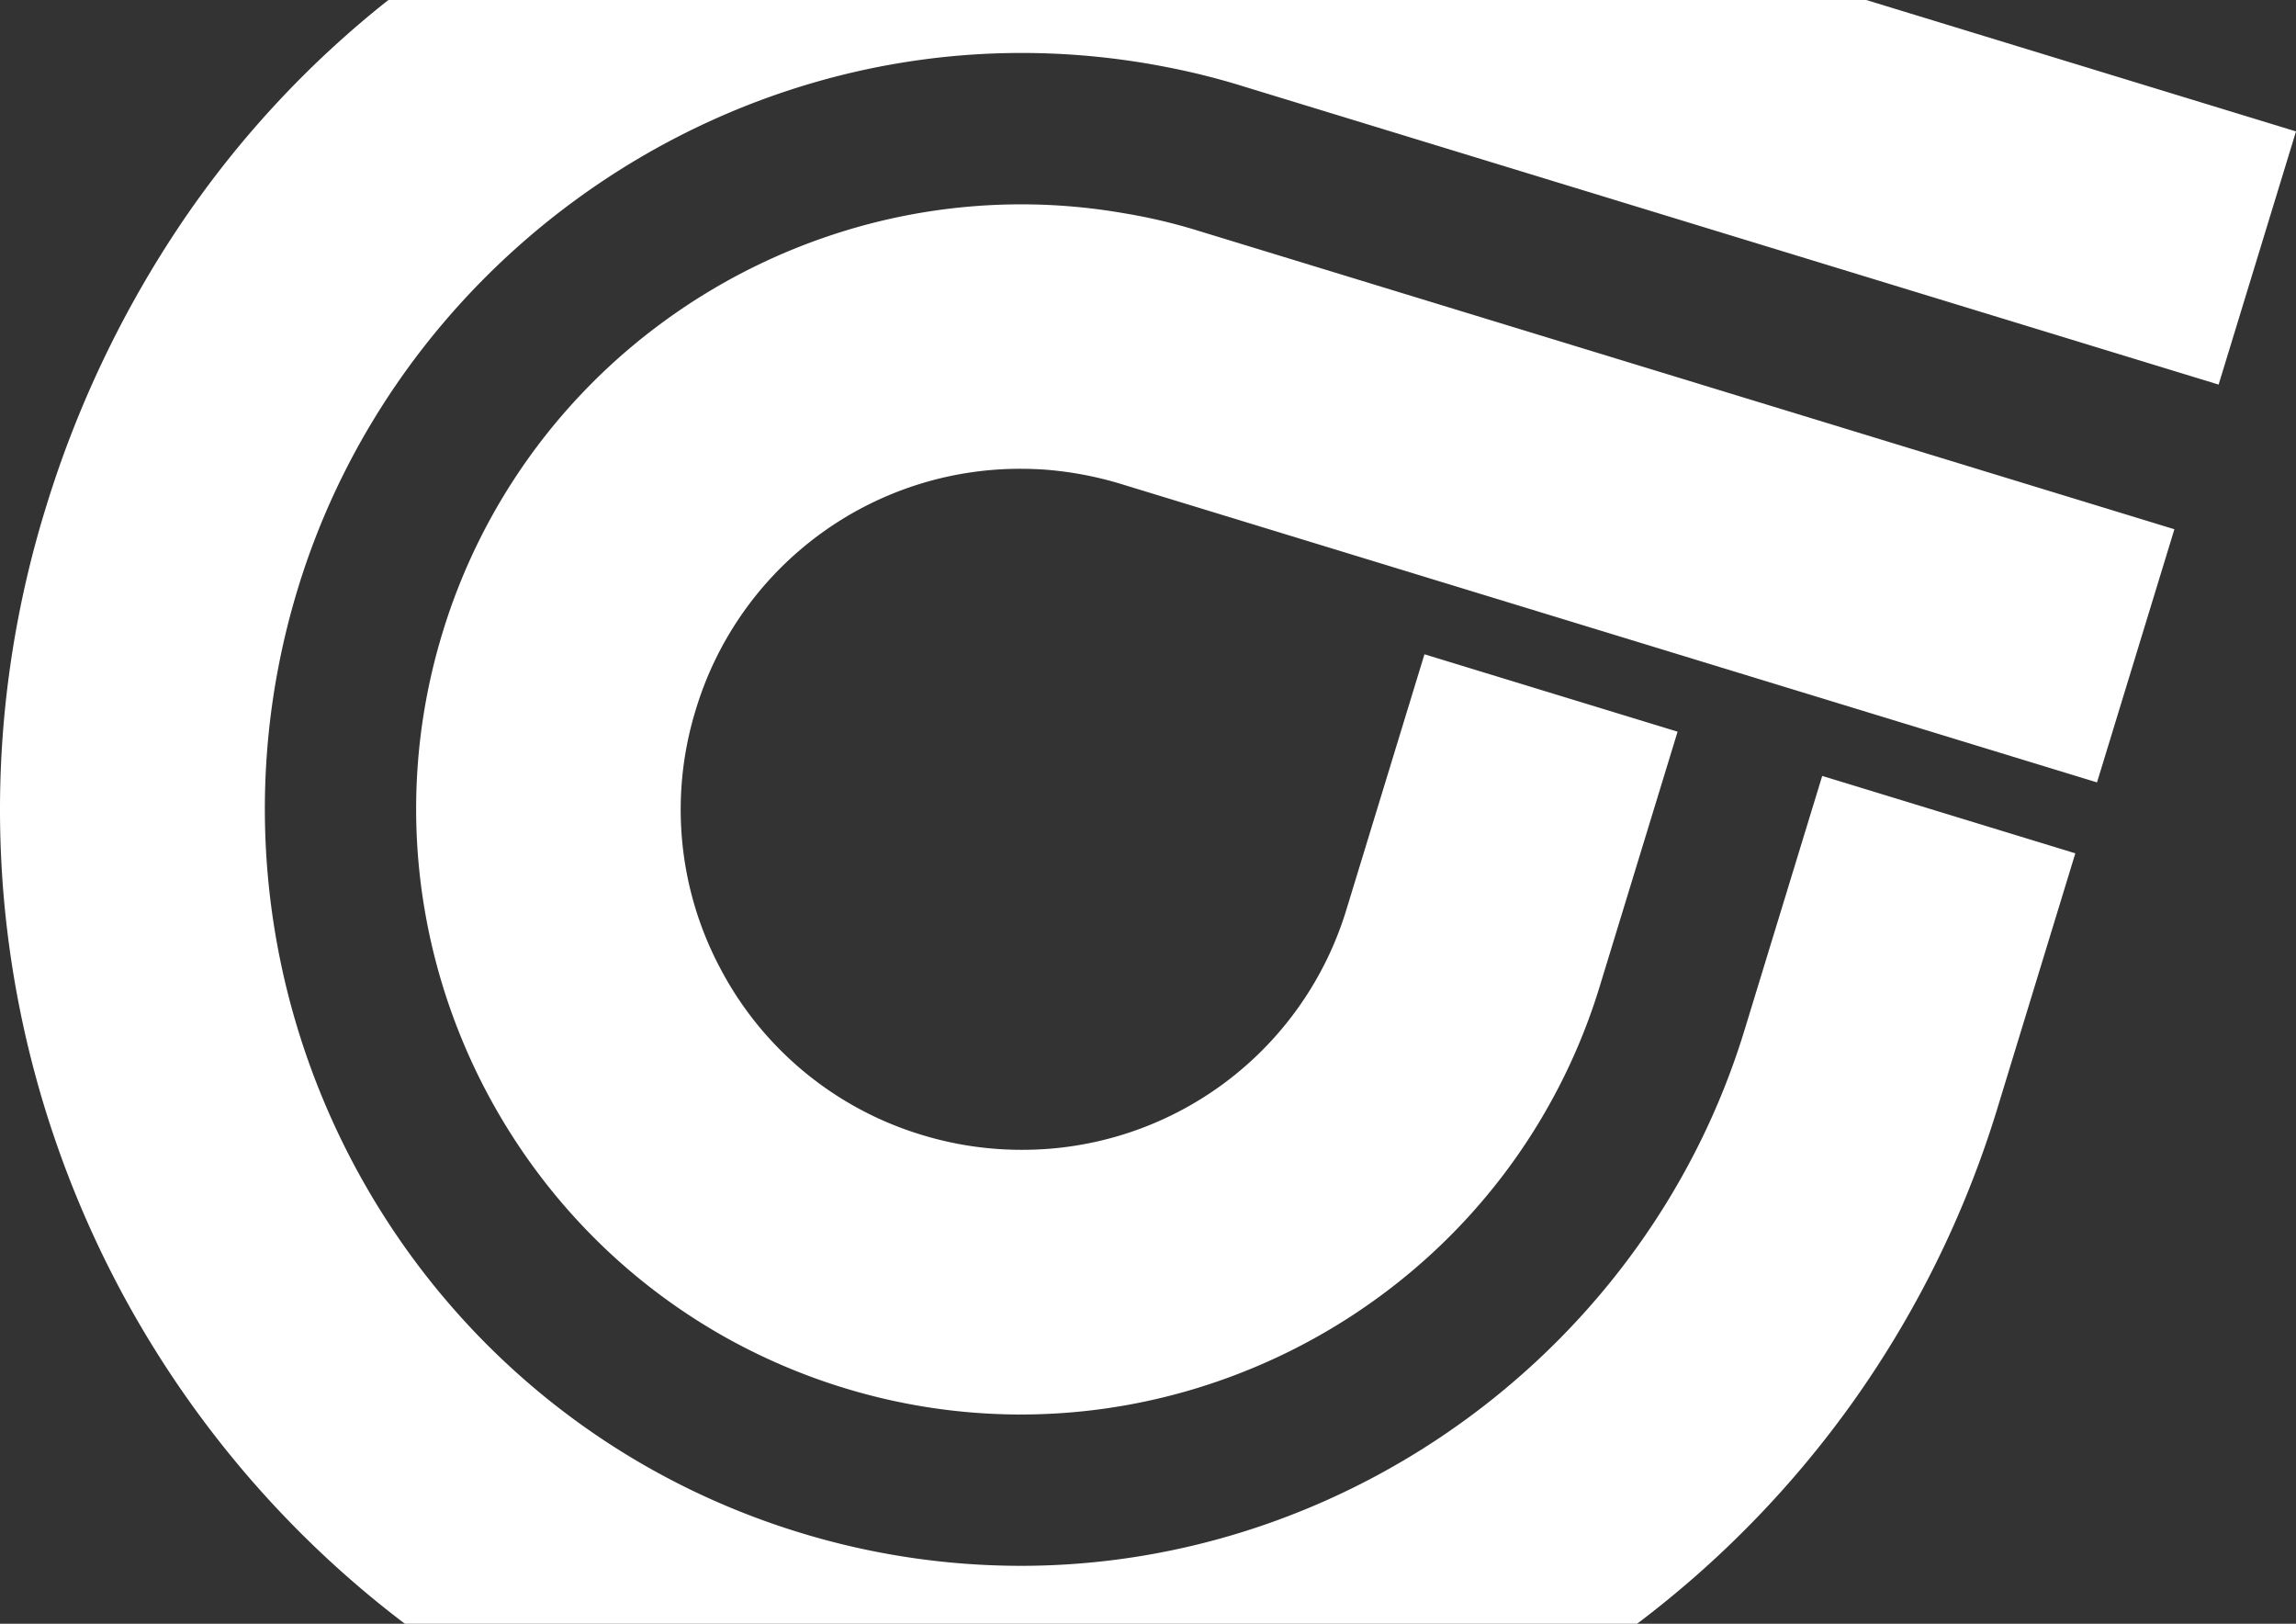 <svg xmlns="http://www.w3.org/2000/svg" width="458.22" height="324" viewBox="0 0 458.22 324">
  <rect x="0" y="0" width="458.22" height="324" fill="#333333" stroke="none"/>
  <path id="Sustracción_6" data-name="Sustracción 6" d="M371.925-320.5H126c-2.619-1.982-5.218-4.052-7.728-6.152a203.826,203.826,0,0,1-27.6-28.085A205.225,205.225,0,0,1,69.1-387.347,205.225,205.225,0,0,1,54.127-423.46a203.775,203.775,0,0,1-7.848-38.59,202.727,202.727,0,0,1-.173-40.045,205.191,205.191,0,0,1,8.045-40.476,213.406,213.406,0,0,1,27.536-57.841A198.108,198.108,0,0,1,122.71-644.5h294.94l85.77,26.222L487.975-567.76,293.126-627.332a141.961,141.961,0,0,0-14.654-3.691,150.522,150.522,0,0,0-29.394-2.91c-65.8,0-125.185,43.92-144.41,106.806C80.337-447.542,125.288-363,204.872-338.668a150.57,150.57,0,0,0,44.059,6.613c65.792,0,125.171-43.925,144.4-106.818l15.533-50.8,50.516,15.444-15.532,50.805a203.353,203.353,0,0,1-29.488,59.557A202.91,202.91,0,0,1,371.925-320.5h0Zm-123.01-41.749a120.354,120.354,0,0,1-35.217-5.285,121.093,121.093,0,0,1-22.517-9.454,120.057,120.057,0,0,1-19.6-13.362,121.014,121.014,0,0,1-16.352-16.656,121.973,121.973,0,0,1-12.781-19.34,121.9,121.9,0,0,1-8.886-21.411,120.932,120.932,0,0,1-4.665-22.871,119.979,119.979,0,0,1-.119-23.719,121.152,121.152,0,0,1,4.753-23.955A120.118,120.118,0,0,1,151-553.542a120.406,120.406,0,0,1,26.842-26.932,121.522,121.522,0,0,1,33.552-17.2A120.041,120.041,0,0,1,249-603.726a119.86,119.86,0,0,1,20.578,1.786,110.69,110.69,0,0,1,14.72,3.475L479.15-538.895l-15.445,50.516L268.856-547.95a70.778,70.778,0,0,0-14.918-2.824c-1.641-.121-3.306-.182-4.949-.182a67.571,67.571,0,0,0-64.939,48.1,67.475,67.475,0,0,0,4.984,51.742,67.471,67.471,0,0,0,40.109,33.064,67.926,67.926,0,0,0,19.876,2.985,67.552,67.552,0,0,0,64.93-48.078l15.532-50.8L380-498.5,364.466-447.7a120.117,120.117,0,0,1-17.483,35.262,120.421,120.421,0,0,1-26.86,26.939,121.631,121.631,0,0,1-33.576,17.2A120.239,120.239,0,0,1,248.915-362.249Z" transform="translate(-45.199 644.5)" fill="#fff"/>
</svg>
